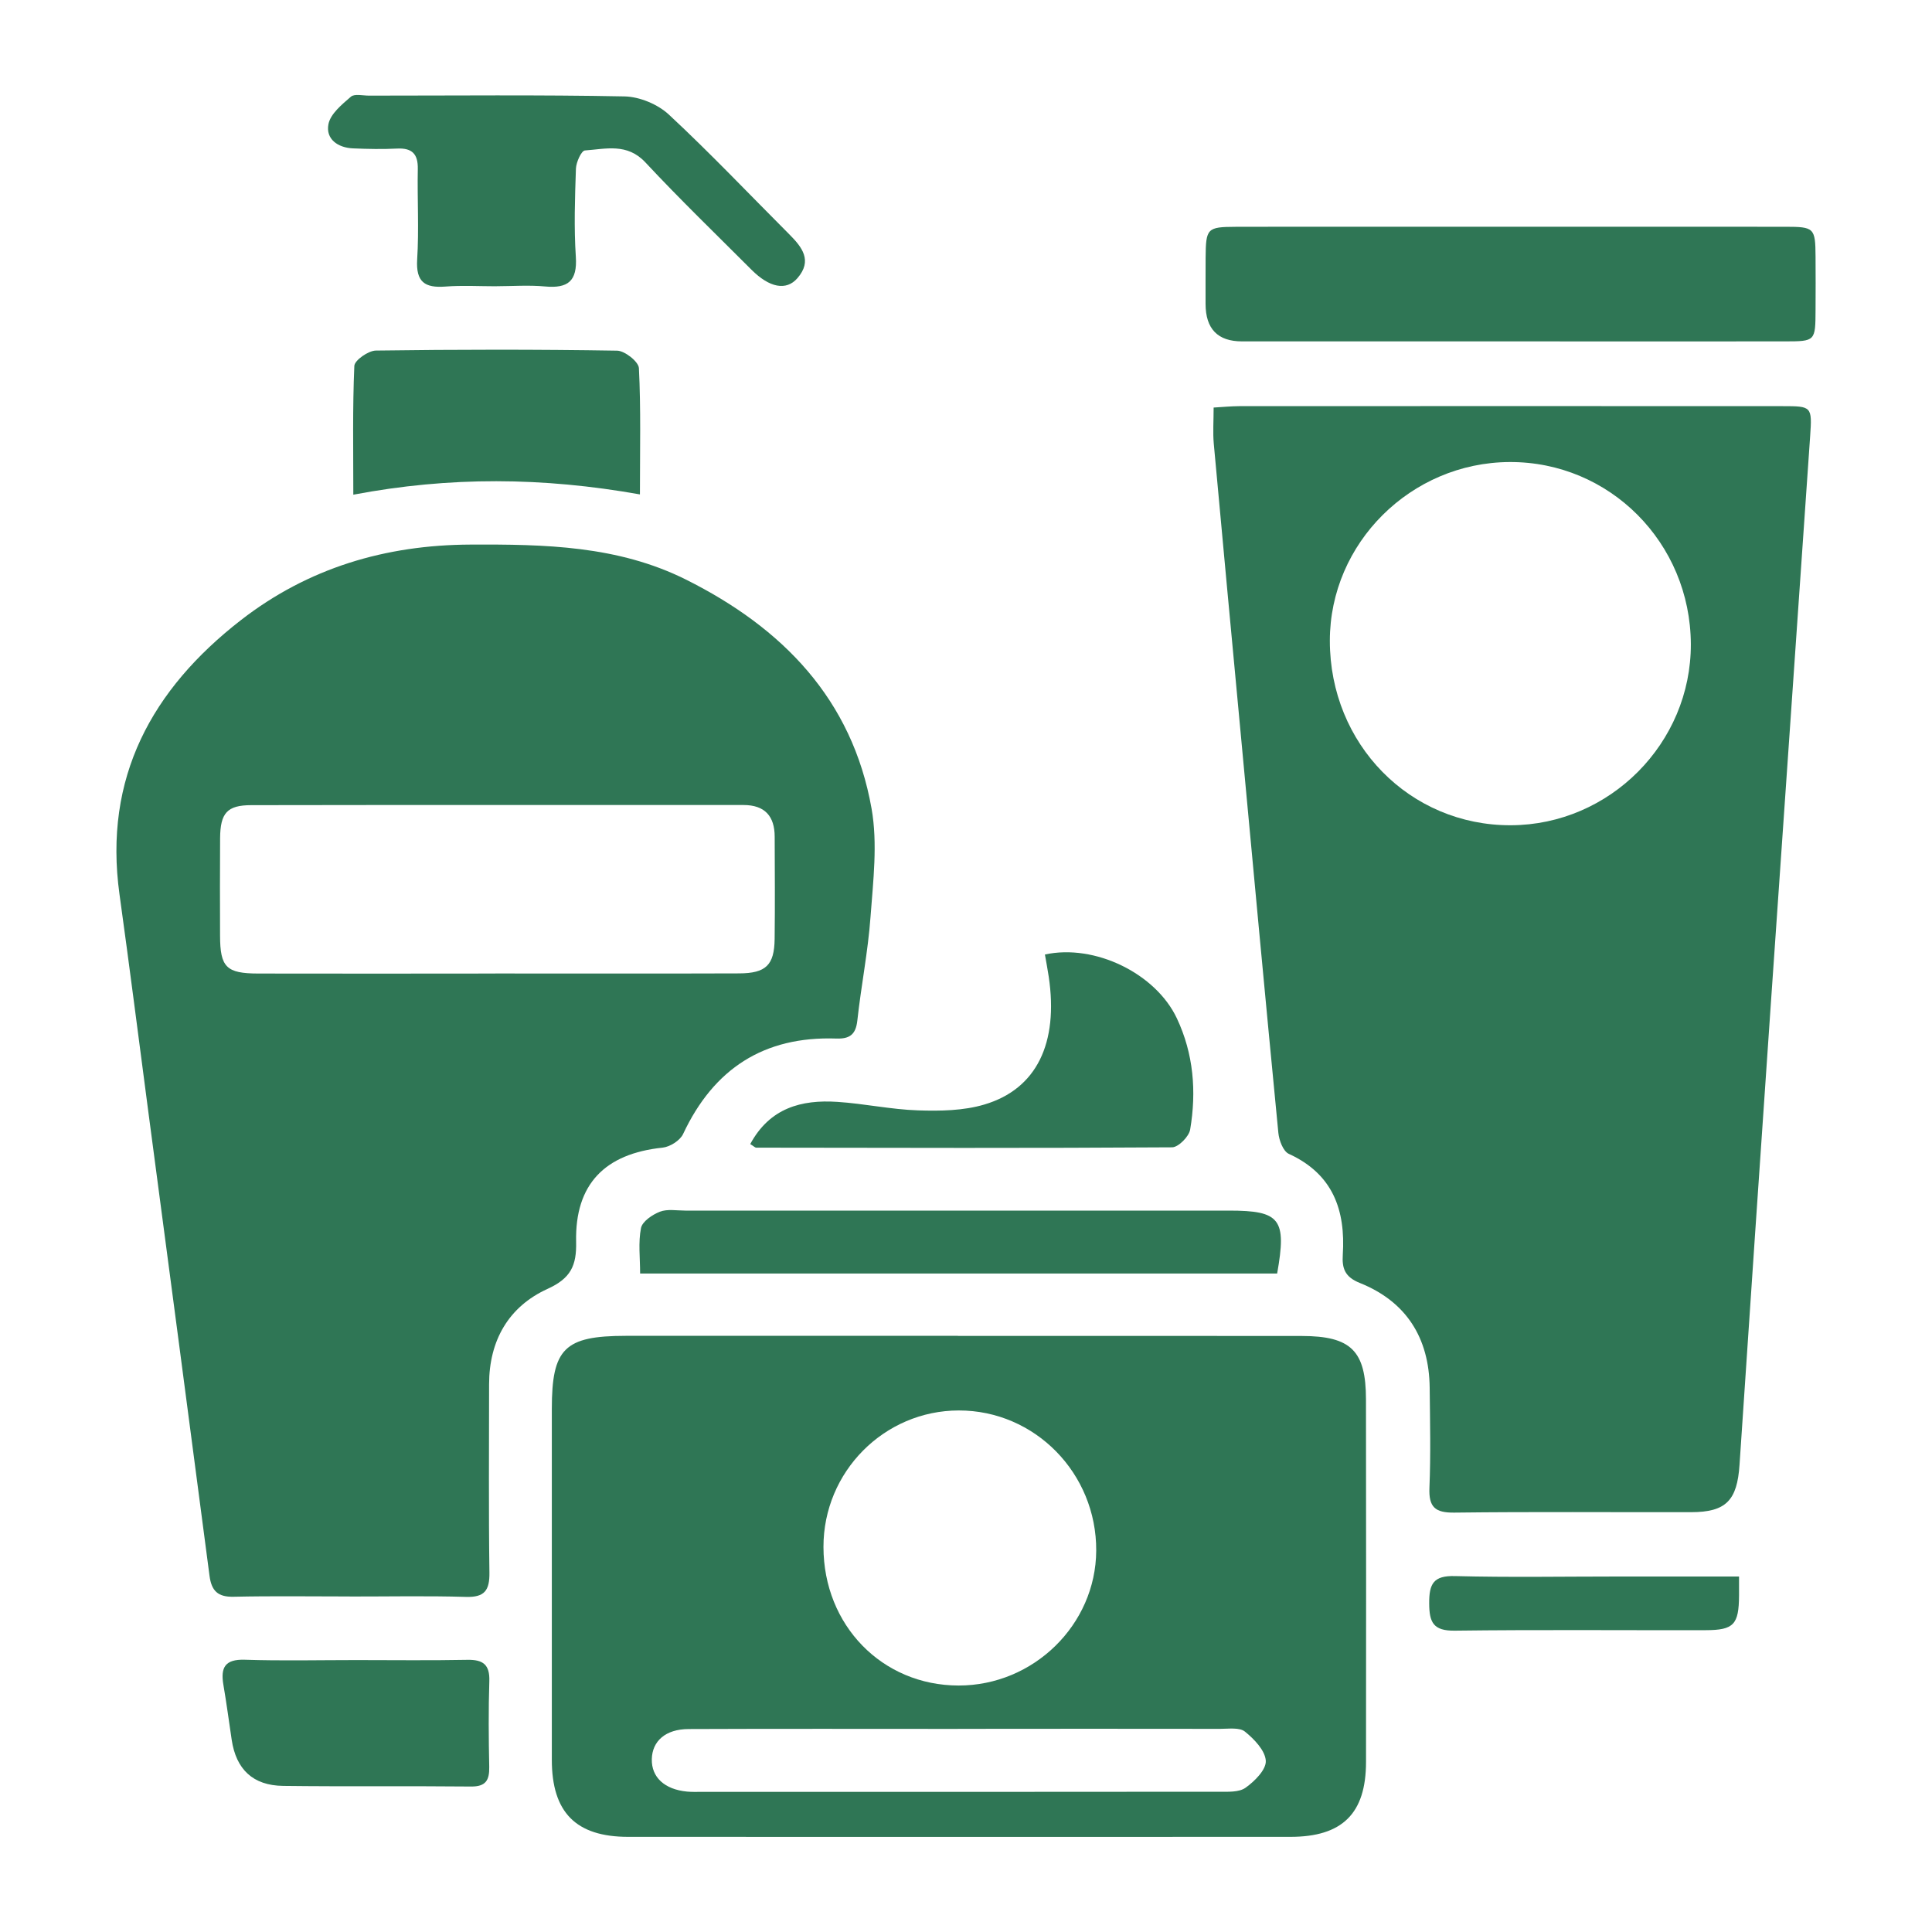 <svg viewBox="0 0 400 400" xmlns="http://www.w3.org/2000/svg" data-sanitized-data-name="Layer 1" data-name="Layer 1" id="Layer_1">
  <defs>
    <style>
      .cls-1 {
        fill: #2f7655;
        stroke-width: 0px;
      }
    </style>
  </defs>
  <path d="M72.4,330.53c-8.02,0-16.04-.12-24.05.06-3.26.07-4.56-1.23-4.97-4.33-4.19-32.1-8.46-64.2-12.7-96.3-1.97-14.93-3.87-29.88-5.94-44.8-3.35-24.16,6.7-42.46,25.15-56.78,13.89-10.78,29.89-15.56,47.52-15.63,15.34-.07,30.5.2,44.62,7.25,19.99,9.99,34.42,24.76,38.42,47.42,1.28,7.25.33,14.97-.22,22.43-.52,7.18-1.95,14.29-2.73,21.46-.32,2.91-1.62,3.8-4.35,3.71-14.97-.52-25.39,6.24-31.72,19.76-.63,1.35-2.72,2.67-4.26,2.83-11.93,1.24-18.15,7.56-17.89,19.49.11,4.93-1.09,7.55-5.92,9.75-8.06,3.67-12.09,10.69-12.1,19.74,0,13-.11,25.99.07,38.99.05,3.7-1,5.16-4.88,5.04-8.01-.24-16.03-.07-24.05-.08ZM102.53,201.55c16.83,0,33.66.04,50.48-.02,5.58-.02,7.3-1.72,7.37-7.12.09-7.05.03-14.11.01-21.16,0-4.28-2.05-6.58-6.45-6.58-33.98,0-67.95-.03-101.93.03-5,0-6.4,1.65-6.44,6.83-.05,6.73-.03,13.47-.01,20.2.02,6.52,1.28,7.82,7.92,7.83,16.35.04,32.69.01,49.04,0Z" class="cls-1"></path>
  <path d="M251.27,84.38c1.87-.11,3.59-.28,5.3-.29,37.5-.02,75.01-.02,112.51,0,6.01,0,6.12.04,5.69,6.24-2.7,39.33-5.46,78.65-8.17,117.97-2.18,31.65-4.34,63.31-6.45,94.97-.49,7.37-2.78,9.8-10.01,9.81-16.35.03-32.7-.11-49.04.09-3.99.05-5.32-1.15-5.15-5.15.28-6.88.12-13.79.05-20.68-.11-10.36-4.84-17.86-14.47-21.72-3.1-1.24-3.7-3.02-3.52-5.83.59-9.26-2.04-16.72-11.18-20.9-1.16-.53-2.01-2.79-2.16-4.34-2.68-27.6-5.24-55.22-7.81-82.83-1.86-19.95-3.75-39.9-5.56-59.85-.21-2.34-.03-4.71-.03-7.49ZM312.53,95.66c-20.42.1-37.2,16.79-37.2,37,0,21.4,16.55,38.27,37.48,38.2,20.49-.07,37.33-17.02,37.26-37.5-.08-20.98-16.82-37.8-37.53-37.7Z" class="cls-1"></path>
  <path d="M198.32,276.59c23.73,0,47.46-.02,71.19.01,10.22.01,13.29,3.07,13.3,13.14.03,25.02.04,50.04.01,75.06-.01,10.68-4.91,15.5-15.67,15.5-45.69.01-91.39.02-137.08,0-10.82,0-15.82-5.05-15.82-15.95-.01-24.22,0-48.44,0-72.66,0-12.5,2.61-15.11,15.3-15.12,22.93-.01,45.85,0,68.78,0ZM198.45,348.97c15.54.02,28.42-12.59,28.51-27.91.09-16.02-12.69-29.06-28.46-29.04-15.45.02-28.03,12.7-28.01,28.26.02,16.22,12.15,28.67,27.97,28.69ZM198.31,357.95c-18.58,0-37.17-.05-55.75.03-4.77.02-7.53,2.49-7.61,6.24-.08,3.74,2.63,6.26,7.29,6.71.95.09,1.92.06,2.88.06,35.73,0,71.45.01,107.18-.03,1.89,0,4.21.15,5.58-.83,1.88-1.33,4.29-3.75,4.19-5.57-.12-2.13-2.4-4.5-4.32-6.05-1.13-.91-3.38-.57-5.13-.57-18.1-.03-36.21-.02-54.31,0Z" class="cls-1"></path>
  <path d="M312.86,70.68c-18.57,0-37.15,0-55.72,0q-7.53,0-7.54-7.76c0-3.2-.01-6.41.01-9.61.05-6.02.32-6.33,6.17-6.35,8.97-.03,17.93-.02,26.9-.02,28.98,0,57.96,0,86.95.01,6,0,6.22.24,6.26,6.19.03,3.68.02,7.37,0,11.05-.03,6.45-.04,6.48-6.34,6.49-18.89.02-37.79,0-56.68,0Z" class="cls-1"></path>
  <path d="M102.77,59.27c-3.53,0-7.07-.21-10.57.06-4.24.32-6.11-.94-5.83-5.6.39-6.23.01-12.5.13-18.75.06-3.09-1.17-4.37-4.27-4.22-3.04.15-6.09.09-9.13-.04-3.17-.13-5.7-1.94-5.1-5.01.41-2.14,2.79-4.08,4.65-5.69.75-.65,2.47-.22,3.75-.22,17.63,0,35.26-.19,52.88.16,3.14.06,6.92,1.63,9.22,3.78,8.56,7.96,16.62,16.47,24.89,24.75,2.68,2.68,4.87,5.46,1.71,9.1-2.31,2.67-5.79,1.98-9.51-1.74-7.36-7.37-14.87-14.62-21.97-22.23-3.78-4.05-8.2-2.78-12.52-2.47-.73.05-1.81,2.43-1.86,3.76-.21,6.09-.42,12.2-.02,18.27.33,5.04-1.65,6.56-6.36,6.13-3.34-.31-6.73-.06-10.09-.05Z" class="cls-1"></path>
  <path d="M264.42,263.67h-131.89c0-3.23-.41-6.42.18-9.41.27-1.37,2.35-2.78,3.92-3.39,1.55-.6,3.48-.23,5.24-.23,37.52,0,75.04,0,112.57,0,10.62,0,11.99,1.72,9.98,13.03Z" class="cls-1"></path>
  <path d="M155.33,236.87c4.04-7.49,10.6-9.23,18.02-8.74,5.59.36,11.13,1.58,16.71,1.76,4.58.15,9.41.08,13.74-1.21,10.85-3.22,15.37-12.73,13.33-26.46-.23-1.54-.53-3.08-.79-4.6,10.33-2.25,22.94,3.93,27.31,13.2,3.47,7.35,4.09,15.15,2.76,23.04-.24,1.45-2.44,3.67-3.74,3.68-28.69.19-57.39.11-86.09.07-.26,0-.52-.3-1.25-.74Z" class="cls-1"></path>
  <path d="M132.48,102.36c-20.1-3.57-39.34-3.73-59.33.06,0-9.24-.17-17.96.21-26.66.05-1.17,2.89-3.16,4.46-3.18,16.65-.23,33.3-.25,49.95.02,1.59.03,4.44,2.28,4.51,3.62.42,8.43.21,16.88.21,26.14Z" class="cls-1"></path>
  <path d="M73.72,343.7c7.68,0,15.37.1,23.05-.05,3.24-.06,4.65.99,4.54,4.41-.19,5.92-.14,11.85-.02,17.77.05,2.75-.71,4.08-3.77,4.05-12.97-.13-25.93.03-38.9-.13-6.27-.08-9.74-3.44-10.65-9.54-.57-3.8-1.07-7.61-1.72-11.39-.61-3.58.33-5.32,4.42-5.19,7.68.25,15.37.07,23.05.07Z" class="cls-1"></path>
  <path d="M360.05,326.41c0,1.09,0,2.5,0,3.91-.04,6.01-1.07,7.18-6.9,7.19-17.31.04-34.63-.12-51.94.1-4.46.06-5.3-1.69-5.31-5.68-.02-4.02.88-5.74,5.32-5.62,11.21.29,22.44.09,33.66.09h25.17Z" class="cls-1"></path>
</svg>
